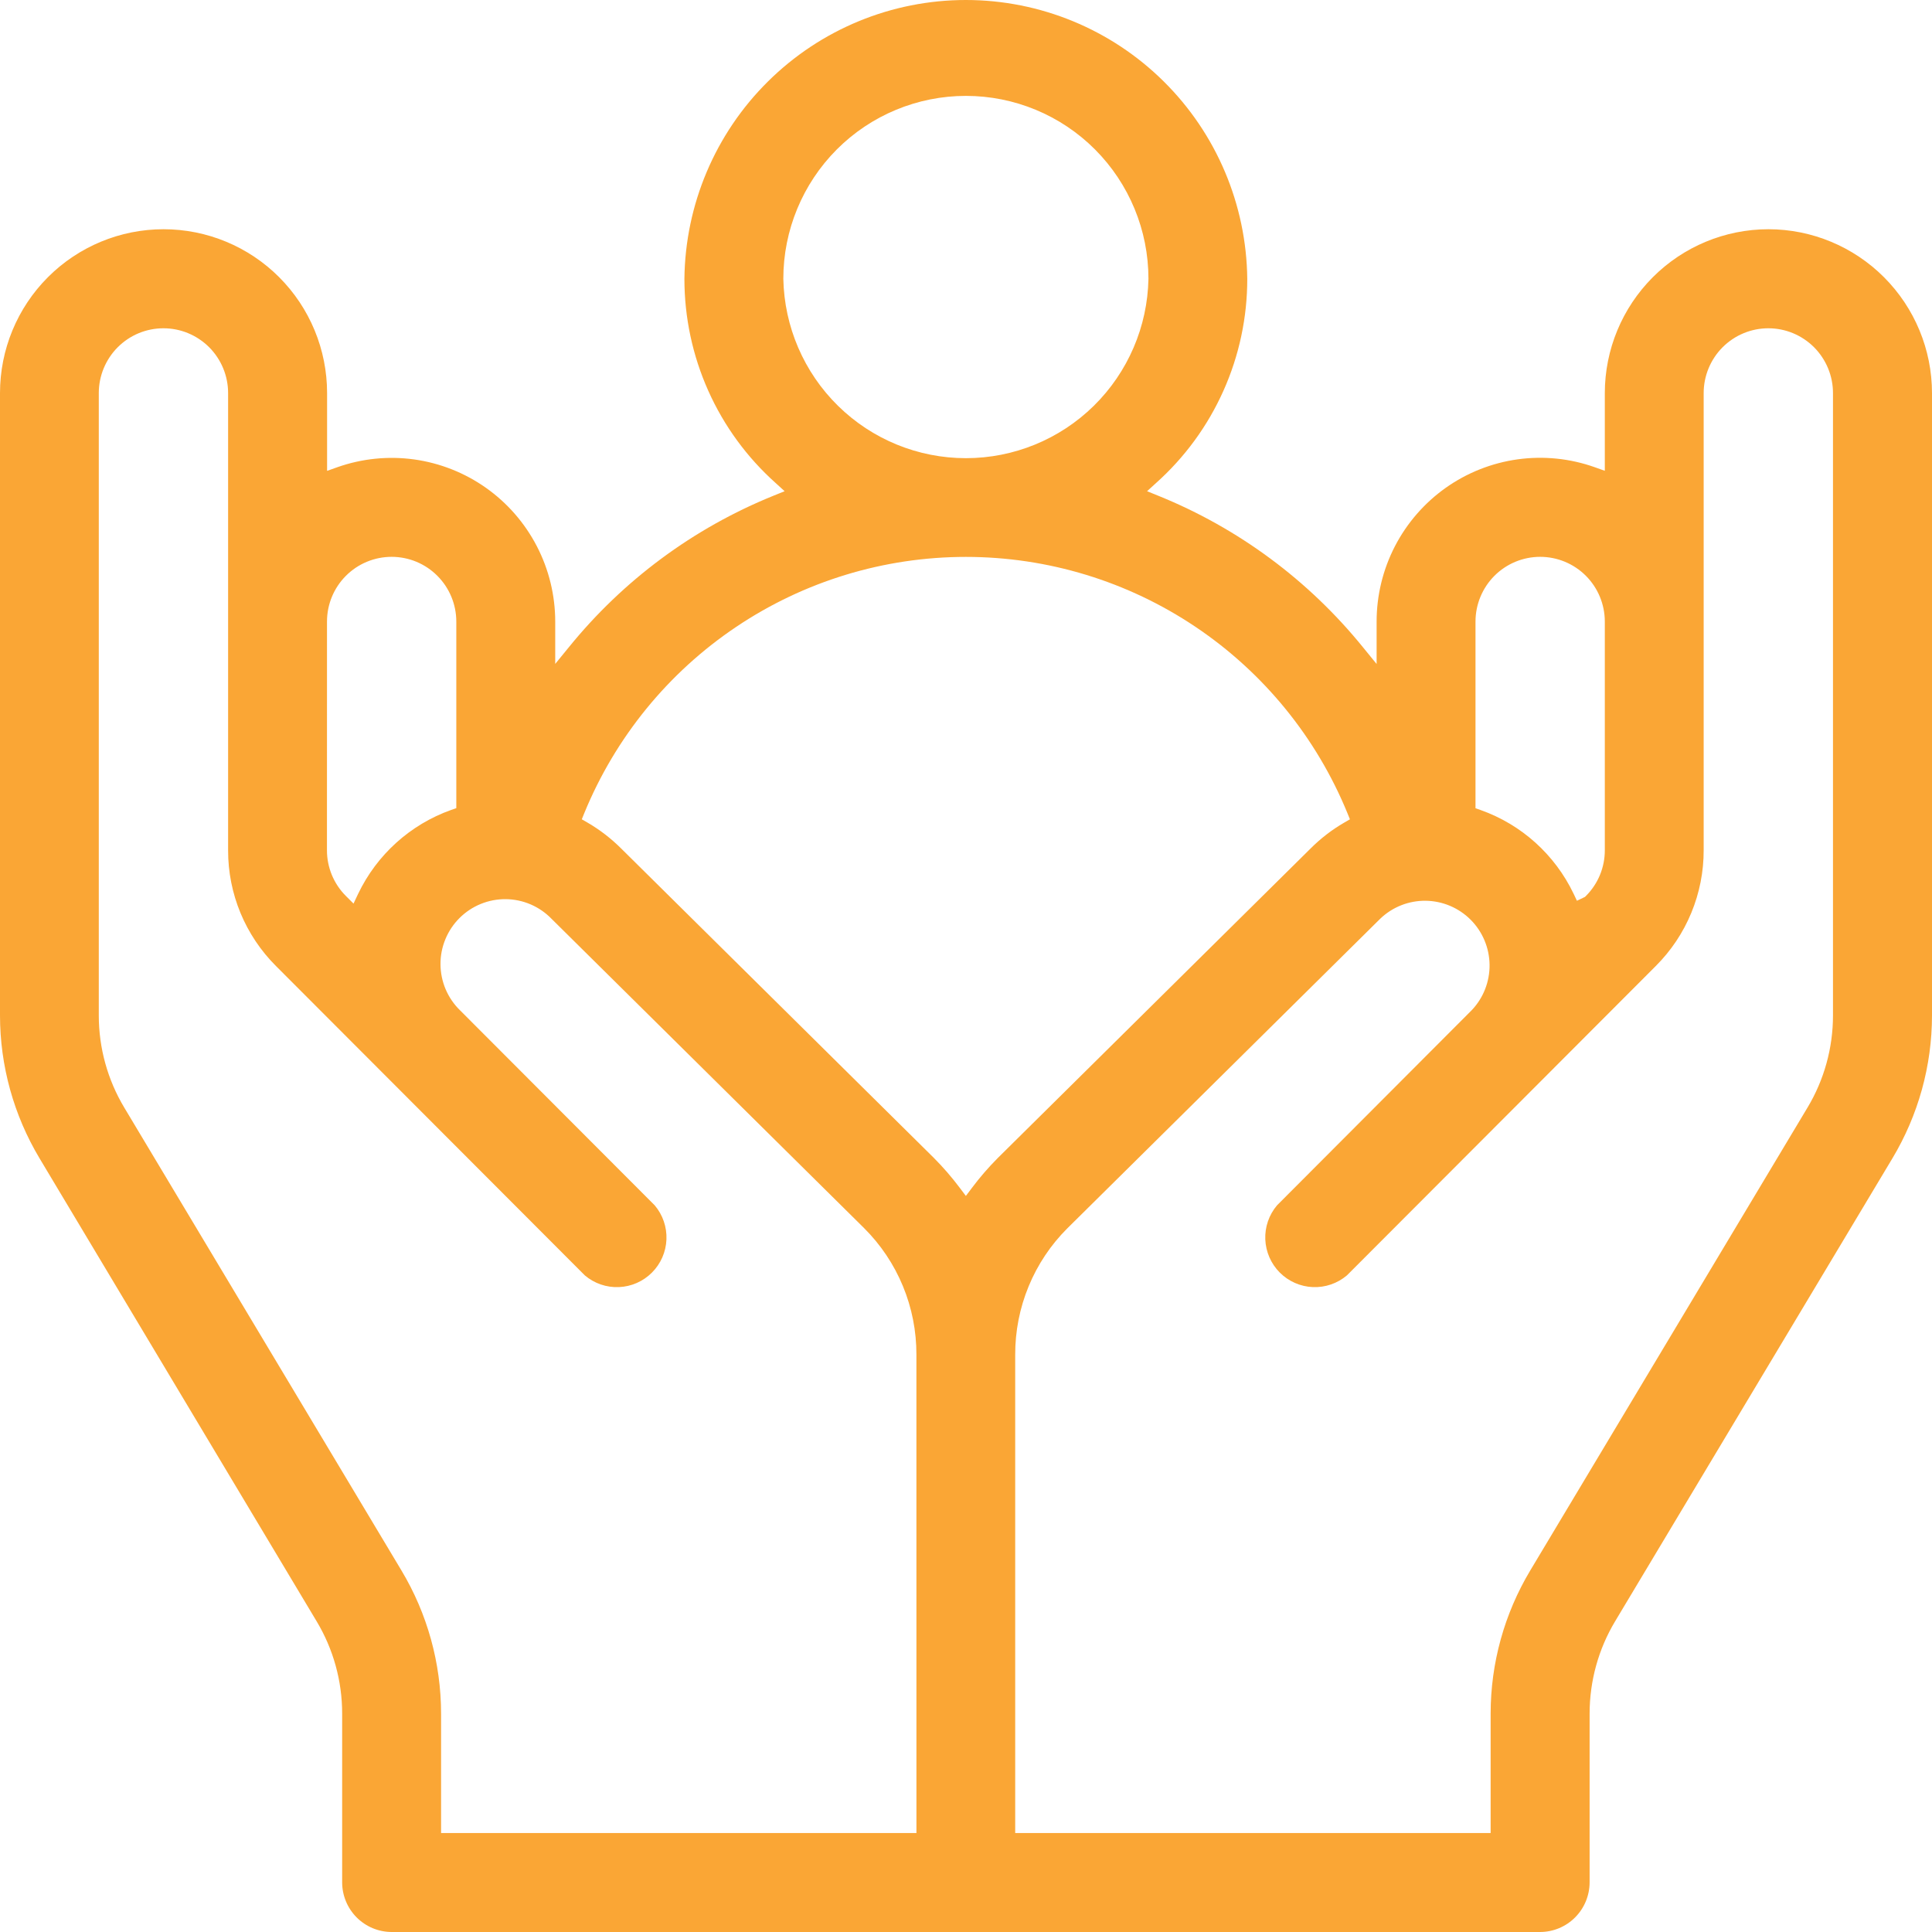 <?xml version="1.0" encoding="UTF-8"?>
<svg xmlns="http://www.w3.org/2000/svg" width="60" height="60" viewBox="0 0 60 60" fill="none">
  <path id="Path 5" d="M54.918 7.119C53.571 7.12 52.28 7.657 51.328 8.611C50.376 9.565 49.84 10.858 49.839 12.207V14.621L49.524 14.509C48.758 14.237 47.938 14.154 47.133 14.265C46.328 14.377 45.562 14.68 44.898 15.15C44.235 15.62 43.694 16.243 43.32 16.965C42.947 17.688 42.752 18.49 42.752 19.304V20.621L42.333 20.107C40.645 18.022 38.456 16.401 35.971 15.396L35.623 15.255L35.901 15.002C36.793 14.205 37.507 13.228 37.995 12.135C38.484 11.042 38.736 9.858 38.735 8.66C38.71 6.355 37.779 4.152 36.142 2.531C34.506 0.909 32.297 0 29.995 0C27.694 0 25.485 0.909 23.849 2.531C22.212 4.152 21.28 6.355 21.255 8.66C21.255 9.858 21.507 11.042 21.996 12.135C22.484 13.228 23.198 14.205 24.09 15.002L24.367 15.255L24.019 15.396C21.537 16.401 19.35 18.021 17.663 20.104L17.243 20.618V19.301C17.242 18.488 17.047 17.687 16.673 16.965C16.299 16.243 15.758 15.621 15.095 15.152C14.432 14.683 13.666 14.38 12.862 14.268C12.058 14.157 11.239 14.24 10.473 14.511L10.158 14.623V12.207C10.158 10.857 9.623 9.563 8.67 8.609C7.718 7.655 6.426 7.119 5.079 7.119C3.732 7.119 2.44 7.655 1.488 8.609C0.535 9.563 0 10.857 0 12.207V31.536C0.001 33.102 0.427 34.637 1.232 35.979L9.835 50.354C10.353 51.218 10.626 52.207 10.626 53.215V58.462C10.627 58.869 10.79 59.26 11.077 59.548C11.365 59.836 11.755 59.999 12.162 60H47.831C48.238 59.999 48.628 59.836 48.915 59.548C49.203 59.26 49.365 58.869 49.367 58.462V53.215C49.367 52.207 49.64 51.218 50.157 50.354L58.767 35.979C59.573 34.637 59.999 33.102 60 31.536V12.207C59.999 10.858 59.463 9.565 58.511 8.611C57.559 7.657 56.268 7.12 54.921 7.119M45.823 19.304C45.823 18.771 46.035 18.259 46.411 17.882C46.788 17.505 47.299 17.293 47.831 17.293C48.364 17.293 48.874 17.505 49.251 17.882C49.627 18.259 49.839 18.771 49.839 19.304V26.403C49.84 26.667 49.788 26.929 49.688 27.173C49.587 27.417 49.438 27.639 49.252 27.825L49.223 27.854L48.973 27.974L48.871 27.759C48.29 26.542 47.251 25.606 45.981 25.156L45.823 25.101V19.304ZM24.327 8.657C24.327 7.151 24.925 5.707 25.988 4.641C27.051 3.576 28.493 2.978 29.997 2.978C31.501 2.978 32.943 3.576 34.006 4.641C35.069 5.707 35.666 7.151 35.666 8.657C35.638 10.145 35.028 11.562 33.968 12.604C32.908 13.646 31.482 14.229 29.997 14.229C28.512 14.229 27.086 13.646 26.026 12.604C24.965 11.562 24.356 10.145 24.327 8.657ZM10.155 19.304C10.155 18.771 10.366 18.259 10.743 17.882C11.119 17.505 11.63 17.293 12.163 17.293C12.695 17.293 13.206 17.505 13.582 17.882C13.959 18.259 14.171 18.771 14.171 19.304V25.098L14.012 25.153C12.743 25.605 11.704 26.542 11.122 27.759L10.979 28.062L10.742 27.825C10.555 27.639 10.407 27.417 10.306 27.173C10.205 26.929 10.153 26.667 10.154 26.403L10.155 19.304ZM28.461 56.927H13.698V53.214C13.697 51.648 13.271 50.112 12.466 48.77L3.859 34.397C3.341 33.533 3.068 32.544 3.068 31.536V12.207C3.068 11.943 3.12 11.681 3.221 11.437C3.322 11.193 3.47 10.971 3.656 10.784C3.842 10.598 4.064 10.449 4.307 10.348C4.551 10.247 4.812 10.195 5.076 10.195C5.34 10.195 5.601 10.247 5.844 10.348C6.088 10.449 6.309 10.598 6.496 10.784C6.682 10.971 6.83 11.193 6.931 11.437C7.032 11.681 7.084 11.943 7.084 12.207V26.411C7.083 27.078 7.214 27.739 7.469 28.355C7.725 28.971 8.099 29.53 8.571 30.001L18.163 39.609C18.458 39.859 18.836 39.989 19.222 39.972C19.608 39.956 19.974 39.795 20.247 39.521C20.521 39.247 20.681 38.881 20.697 38.494C20.713 38.107 20.583 37.728 20.333 37.433L14.285 31.374C14.094 31.188 13.943 30.966 13.839 30.721C13.735 30.475 13.681 30.212 13.68 29.945C13.678 29.678 13.73 29.414 13.832 29.168C13.933 28.922 14.082 28.698 14.271 28.51C14.46 28.322 14.684 28.173 14.93 28.073C15.177 27.972 15.44 27.922 15.707 27.924C15.973 27.927 16.235 27.982 16.48 28.087C16.724 28.192 16.946 28.345 17.131 28.537L26.834 38.139C27.352 38.654 27.762 39.267 28.041 39.942C28.32 40.617 28.462 41.34 28.46 42.071L28.461 56.927ZM30.185 36.89L29.996 37.141L29.807 36.89C29.56 36.561 29.29 36.249 29 35.958L19.296 26.356C18.982 26.042 18.63 25.77 18.246 25.547L18.068 25.444L18.145 25.254C19.11 22.9 20.752 20.886 22.862 19.469C24.972 18.051 27.455 17.295 29.996 17.295C32.536 17.295 35.02 18.051 37.13 19.469C39.24 20.886 40.882 22.9 41.846 25.254L41.923 25.444L41.746 25.547C41.364 25.768 41.014 26.038 40.702 26.35L30.985 35.965C30.697 36.255 30.429 36.564 30.184 36.891M56.133 34.398L47.525 48.77C46.72 50.112 46.294 51.648 46.293 53.214V56.926H31.528V42.071C31.526 41.342 31.668 40.62 31.946 39.946C32.224 39.272 32.632 38.66 33.148 38.146L42.865 28.531C43.244 28.168 43.75 27.968 44.274 27.974C44.798 27.98 45.3 28.191 45.671 28.562C46.042 28.933 46.253 29.435 46.26 29.96C46.266 30.485 46.068 30.992 45.706 31.372L39.659 37.433C39.409 37.728 39.279 38.107 39.295 38.494C39.312 38.881 39.472 39.247 39.745 39.521C40.019 39.795 40.385 39.956 40.771 39.972C41.157 39.988 41.535 39.858 41.83 39.608L51.422 30C51.895 29.528 52.27 28.967 52.525 28.349C52.781 27.73 52.911 27.068 52.909 26.399V12.207C52.909 11.943 52.961 11.681 53.062 11.437C53.163 11.193 53.311 10.971 53.497 10.784C53.684 10.598 53.905 10.449 54.149 10.348C54.392 10.247 54.653 10.195 54.917 10.195C55.181 10.195 55.442 10.247 55.685 10.348C55.929 10.449 56.15 10.598 56.337 10.784C56.523 10.971 56.671 11.193 56.772 11.437C56.873 11.681 56.925 11.943 56.925 12.207V31.536C56.925 32.544 56.652 33.533 56.134 34.397" fill="#FAA635"></path>
</svg>
